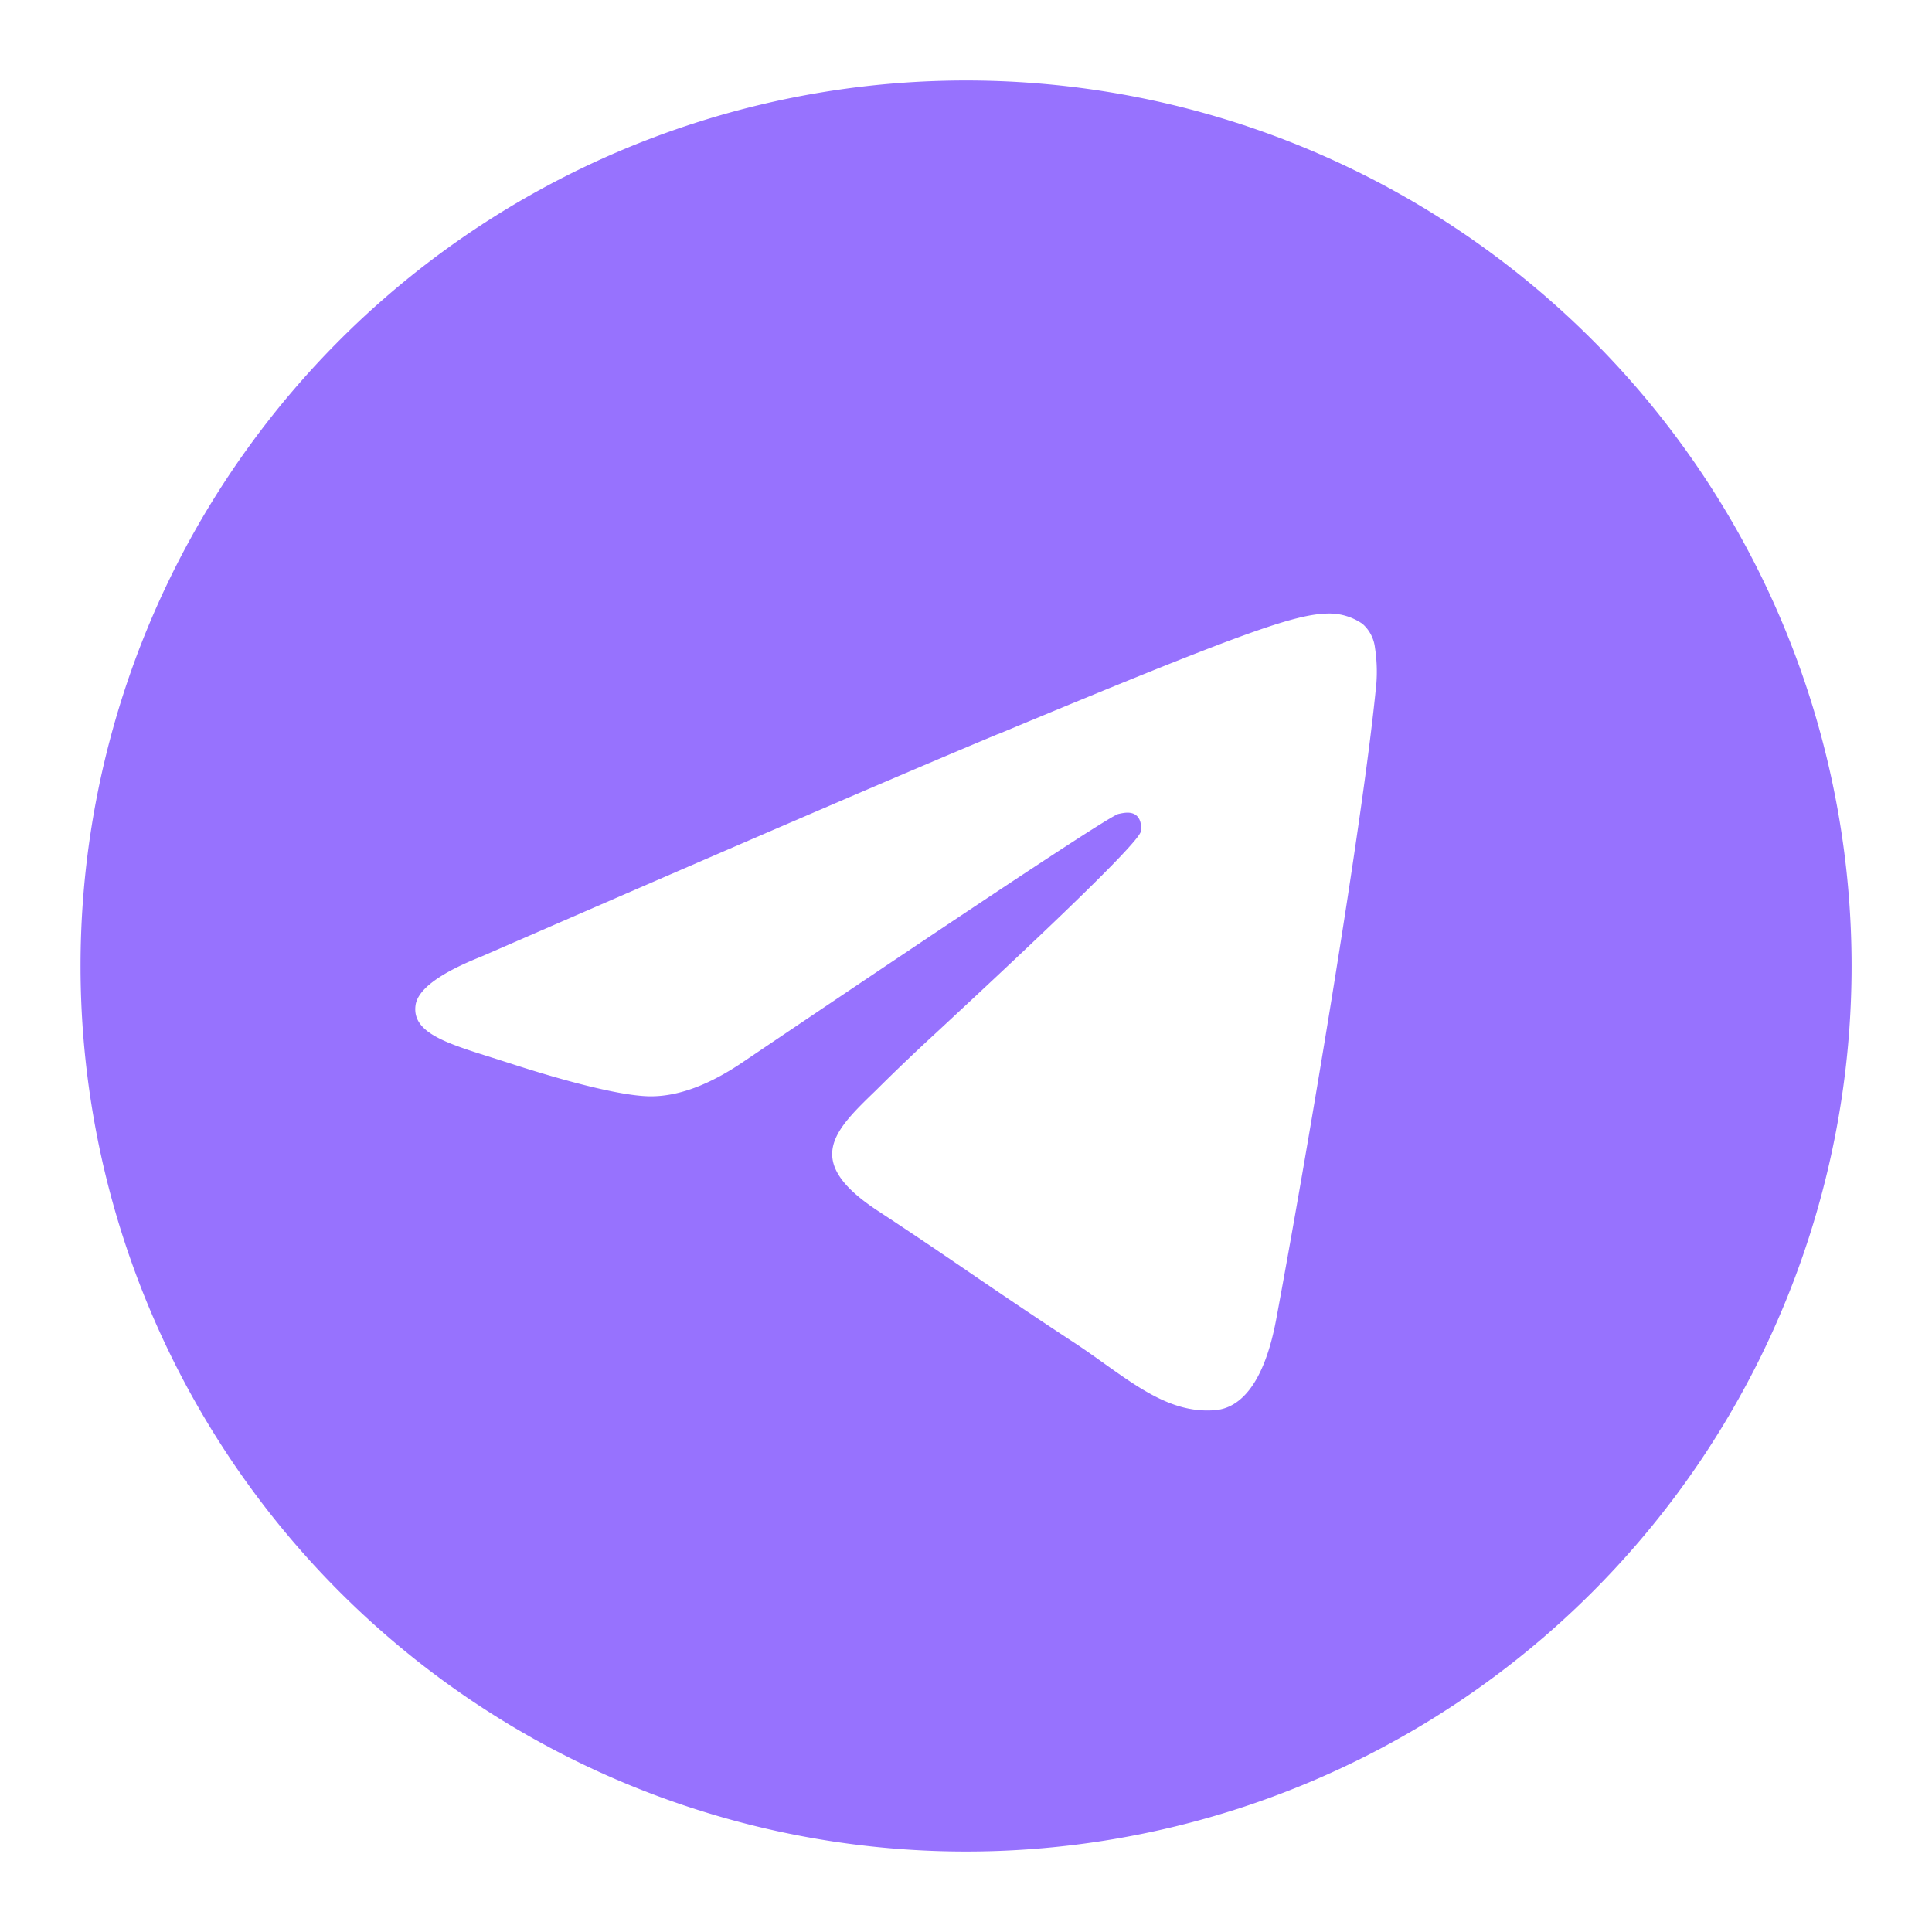 <svg xmlns="http://www.w3.org/2000/svg" viewBox="0 0 16 16" style="stroke: #9772fe;">
  <path stroke-width="0" fill="#9772fe" fill-rule="evenodd" d="M15.334 8A7.333 7.333 0 1 1 .667 8a7.333 7.333 0 0 1 14.667 0ZM8.263 6.08c-.713.297-2.139.911-4.277 1.842-.347.138-.529.274-.545.406-.028.223.251.31.632.43l.16.051c.375.122.878.264 1.14.27.238.005.503-.093.795-.294 1.998-1.348 3.029-2.03 3.094-2.044.045-.01.109-.024.152.015.042.038.038.11.034.13-.028.117-1.125 1.137-1.693 1.665a17.086 17.086 0 0 0-.5.478c-.348.336-.61.587.014.998.3.197.54.36.778.523.261.178.522.355.859.576.085.056.167.115.247.172.304.216.577.41.914.38.196-.018.399-.202.502-.752.242-1.299.72-4.113.83-5.272a1.29 1.29 0 0 0-.012-.289.309.309 0 0 0-.104-.199.482.482 0 0 0-.284-.085c-.276.005-.7.152-2.736 1Z" clip-rule="evenodd"/>
</svg>